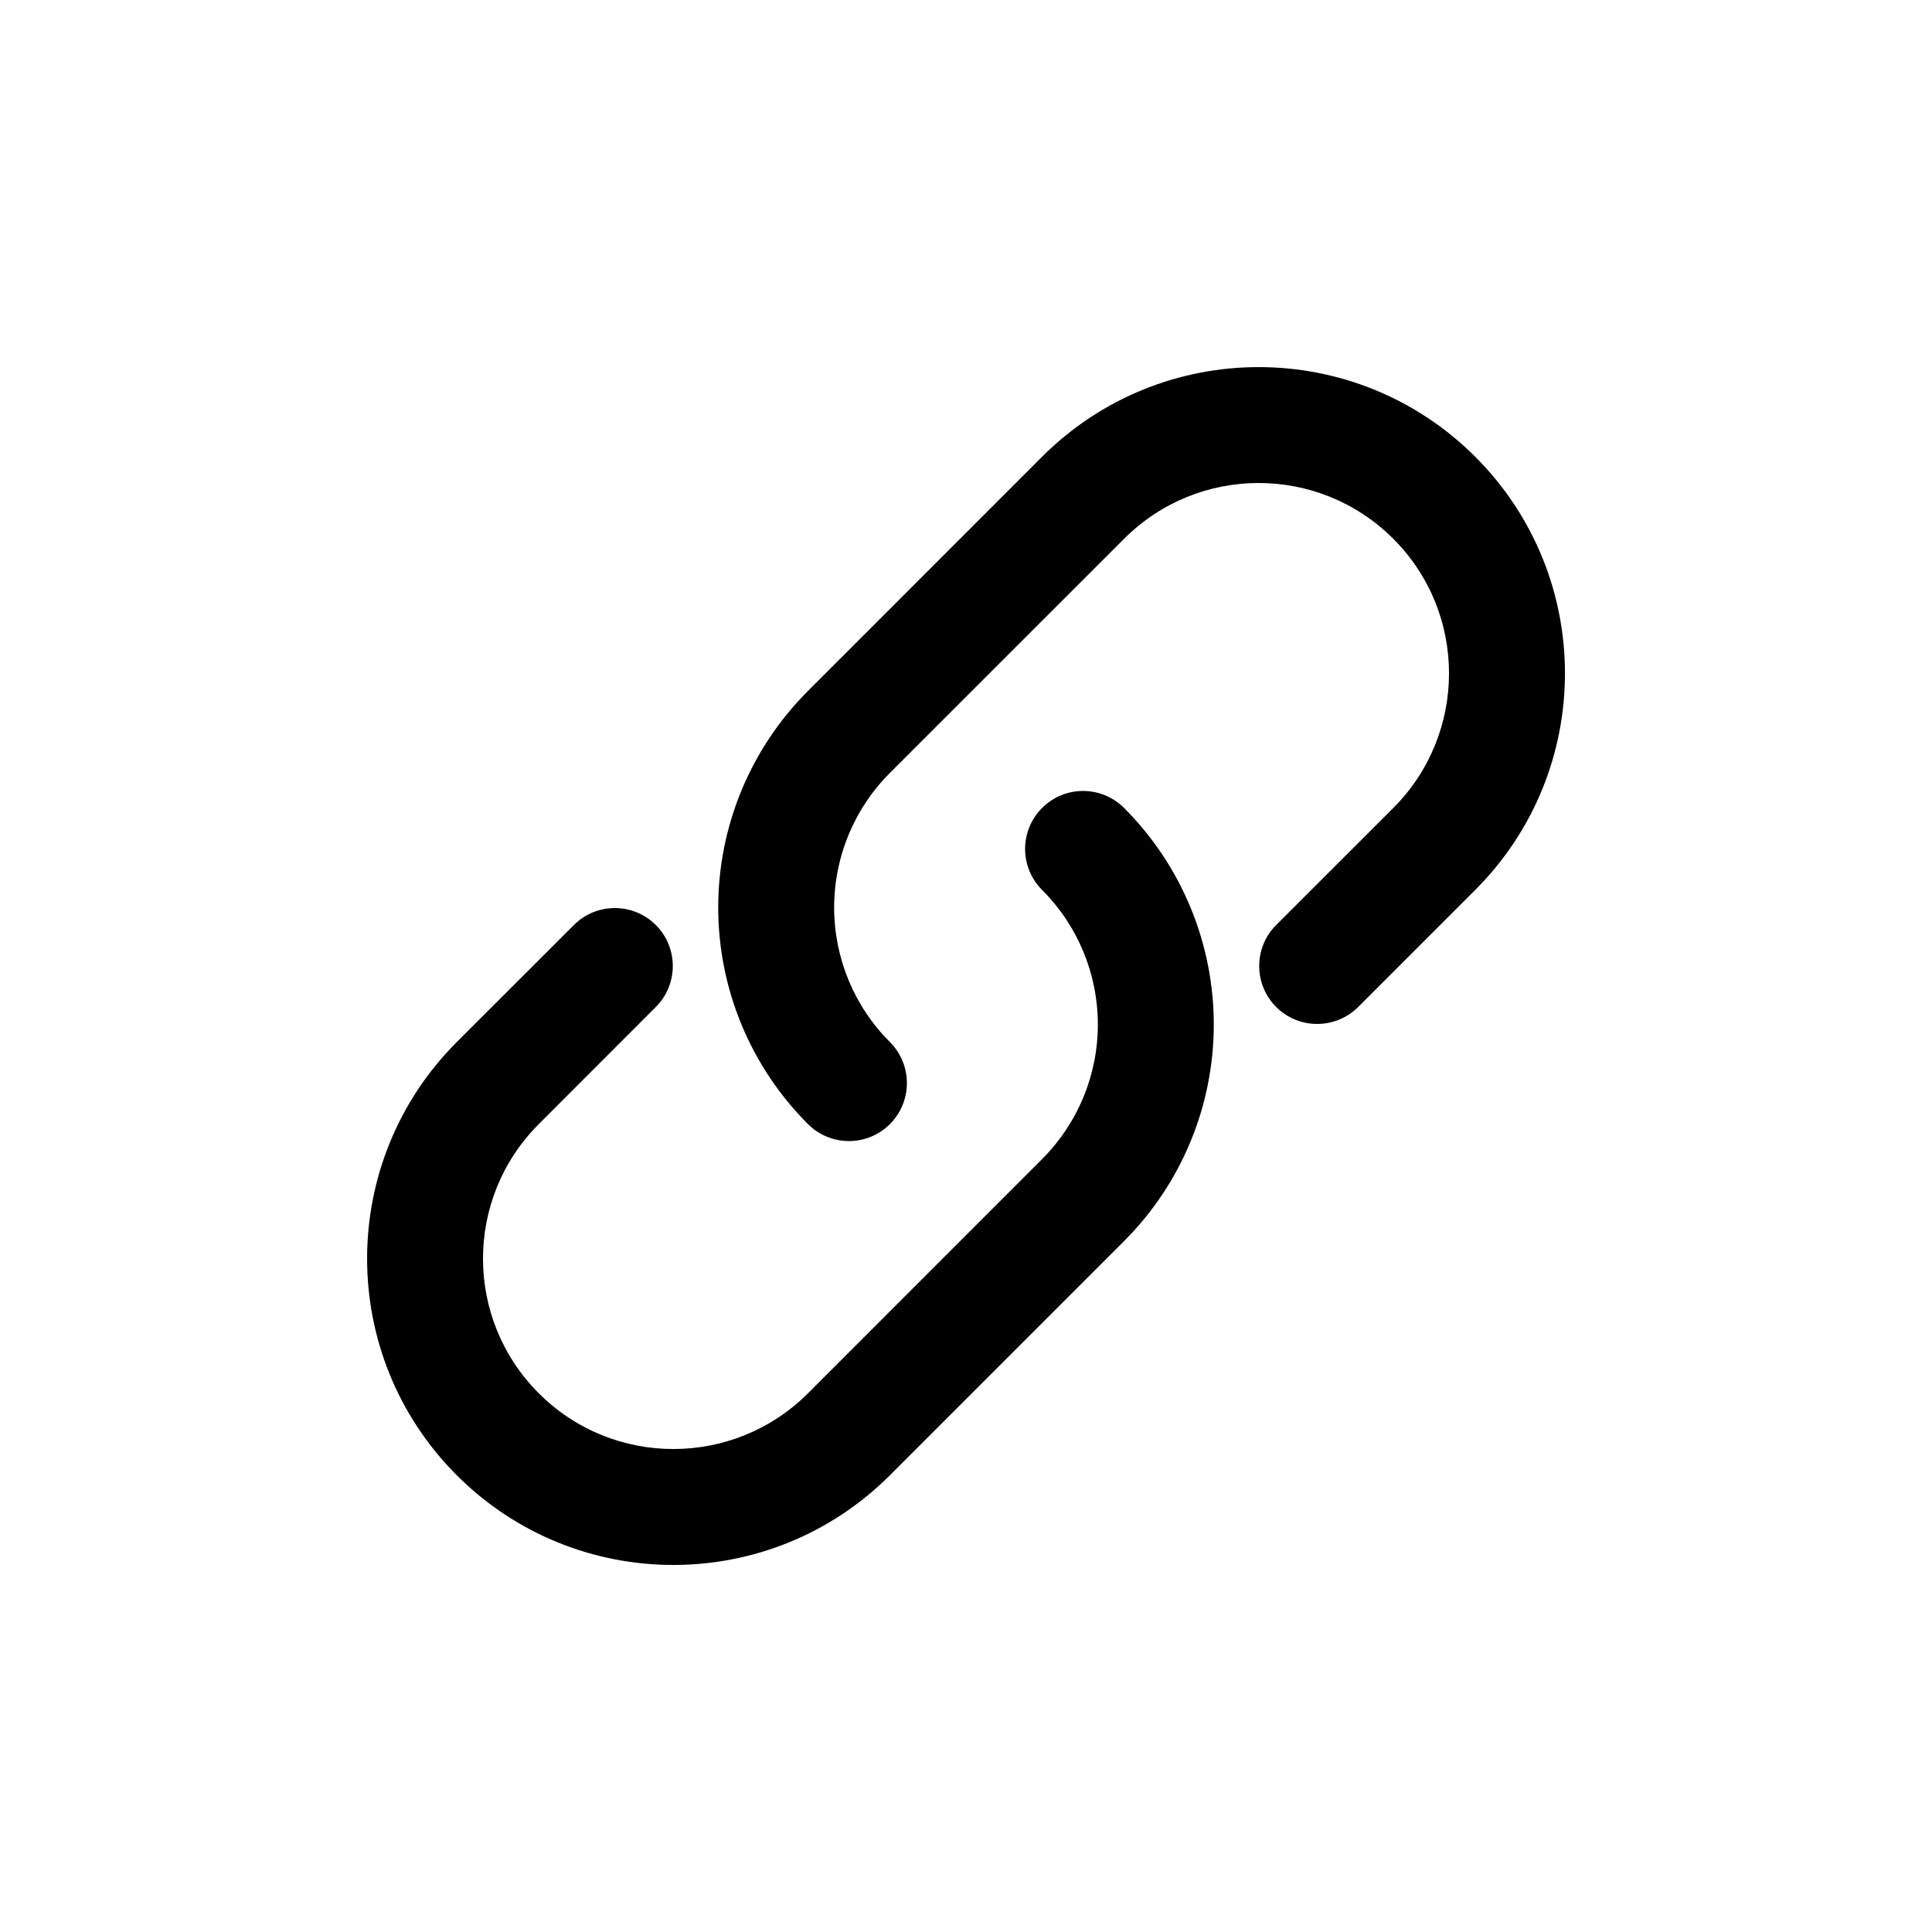 <svg width="24" height="24" viewBox="0 0 24 24" fill="none" xmlns="http://www.w3.org/2000/svg">
<path d="M13.964 10.037C13.682 9.755 13.227 9.755 12.945 10.037C12.664 10.318 12.664 10.774 12.945 11.055L13.964 10.037ZM8.147 12.509C8.428 12.228 8.428 11.772 8.147 11.491C7.866 11.21 7.41 11.21 7.129 11.491L8.147 12.509ZM10.037 13.964C10.318 14.245 10.774 14.245 11.055 13.964C11.336 13.682 11.336 13.227 11.055 12.945L10.037 13.964ZM15.853 11.491C15.572 11.772 15.572 12.228 15.853 12.509C16.134 12.79 16.59 12.79 16.872 12.509L15.853 11.491ZM12.945 11.055C13.389 11.498 13.638 12.1 13.638 12.727H15.078C15.078 11.718 14.677 10.75 13.964 10.037L12.945 11.055ZM13.638 12.727C13.638 13.354 13.389 13.955 12.945 14.399L13.964 15.417C14.677 14.704 15.078 13.736 15.078 12.727H13.638ZM12.945 14.399L10.037 17.308L11.055 18.326L13.964 15.417L12.945 14.399ZM10.037 17.308C9.113 18.231 7.616 18.231 6.693 17.308L5.674 18.326C7.16 19.812 9.569 19.812 11.055 18.326L10.037 17.308ZM6.693 17.308C5.769 16.384 5.769 14.887 6.693 13.964L5.674 12.945C4.189 14.431 4.189 16.84 5.674 18.326L6.693 17.308ZM6.693 13.964L8.147 12.509L7.129 11.491L5.674 12.945L6.693 13.964ZM11.055 12.945C10.611 12.502 10.362 11.9 10.362 11.273H8.922C8.922 12.283 9.323 13.25 10.037 13.964L11.055 12.945ZM10.362 11.273C10.362 10.646 10.611 10.045 11.055 9.601L10.037 8.583C9.323 9.297 8.922 10.264 8.922 11.273H10.362ZM11.055 9.601L13.964 6.693L12.945 5.674L10.037 8.583L11.055 9.601ZM13.964 6.693C14.887 5.769 16.384 5.769 17.308 6.693L18.326 5.674C16.84 4.189 14.431 4.189 12.945 5.674L13.964 6.693ZM17.308 6.693C18.231 7.616 18.231 9.113 17.308 10.037L18.326 11.055C19.812 9.569 19.812 7.16 18.326 5.674L17.308 6.693ZM17.308 10.037L15.853 11.491L16.872 12.509L18.326 11.055L17.308 10.037Z" fill="black"/>
</svg>
